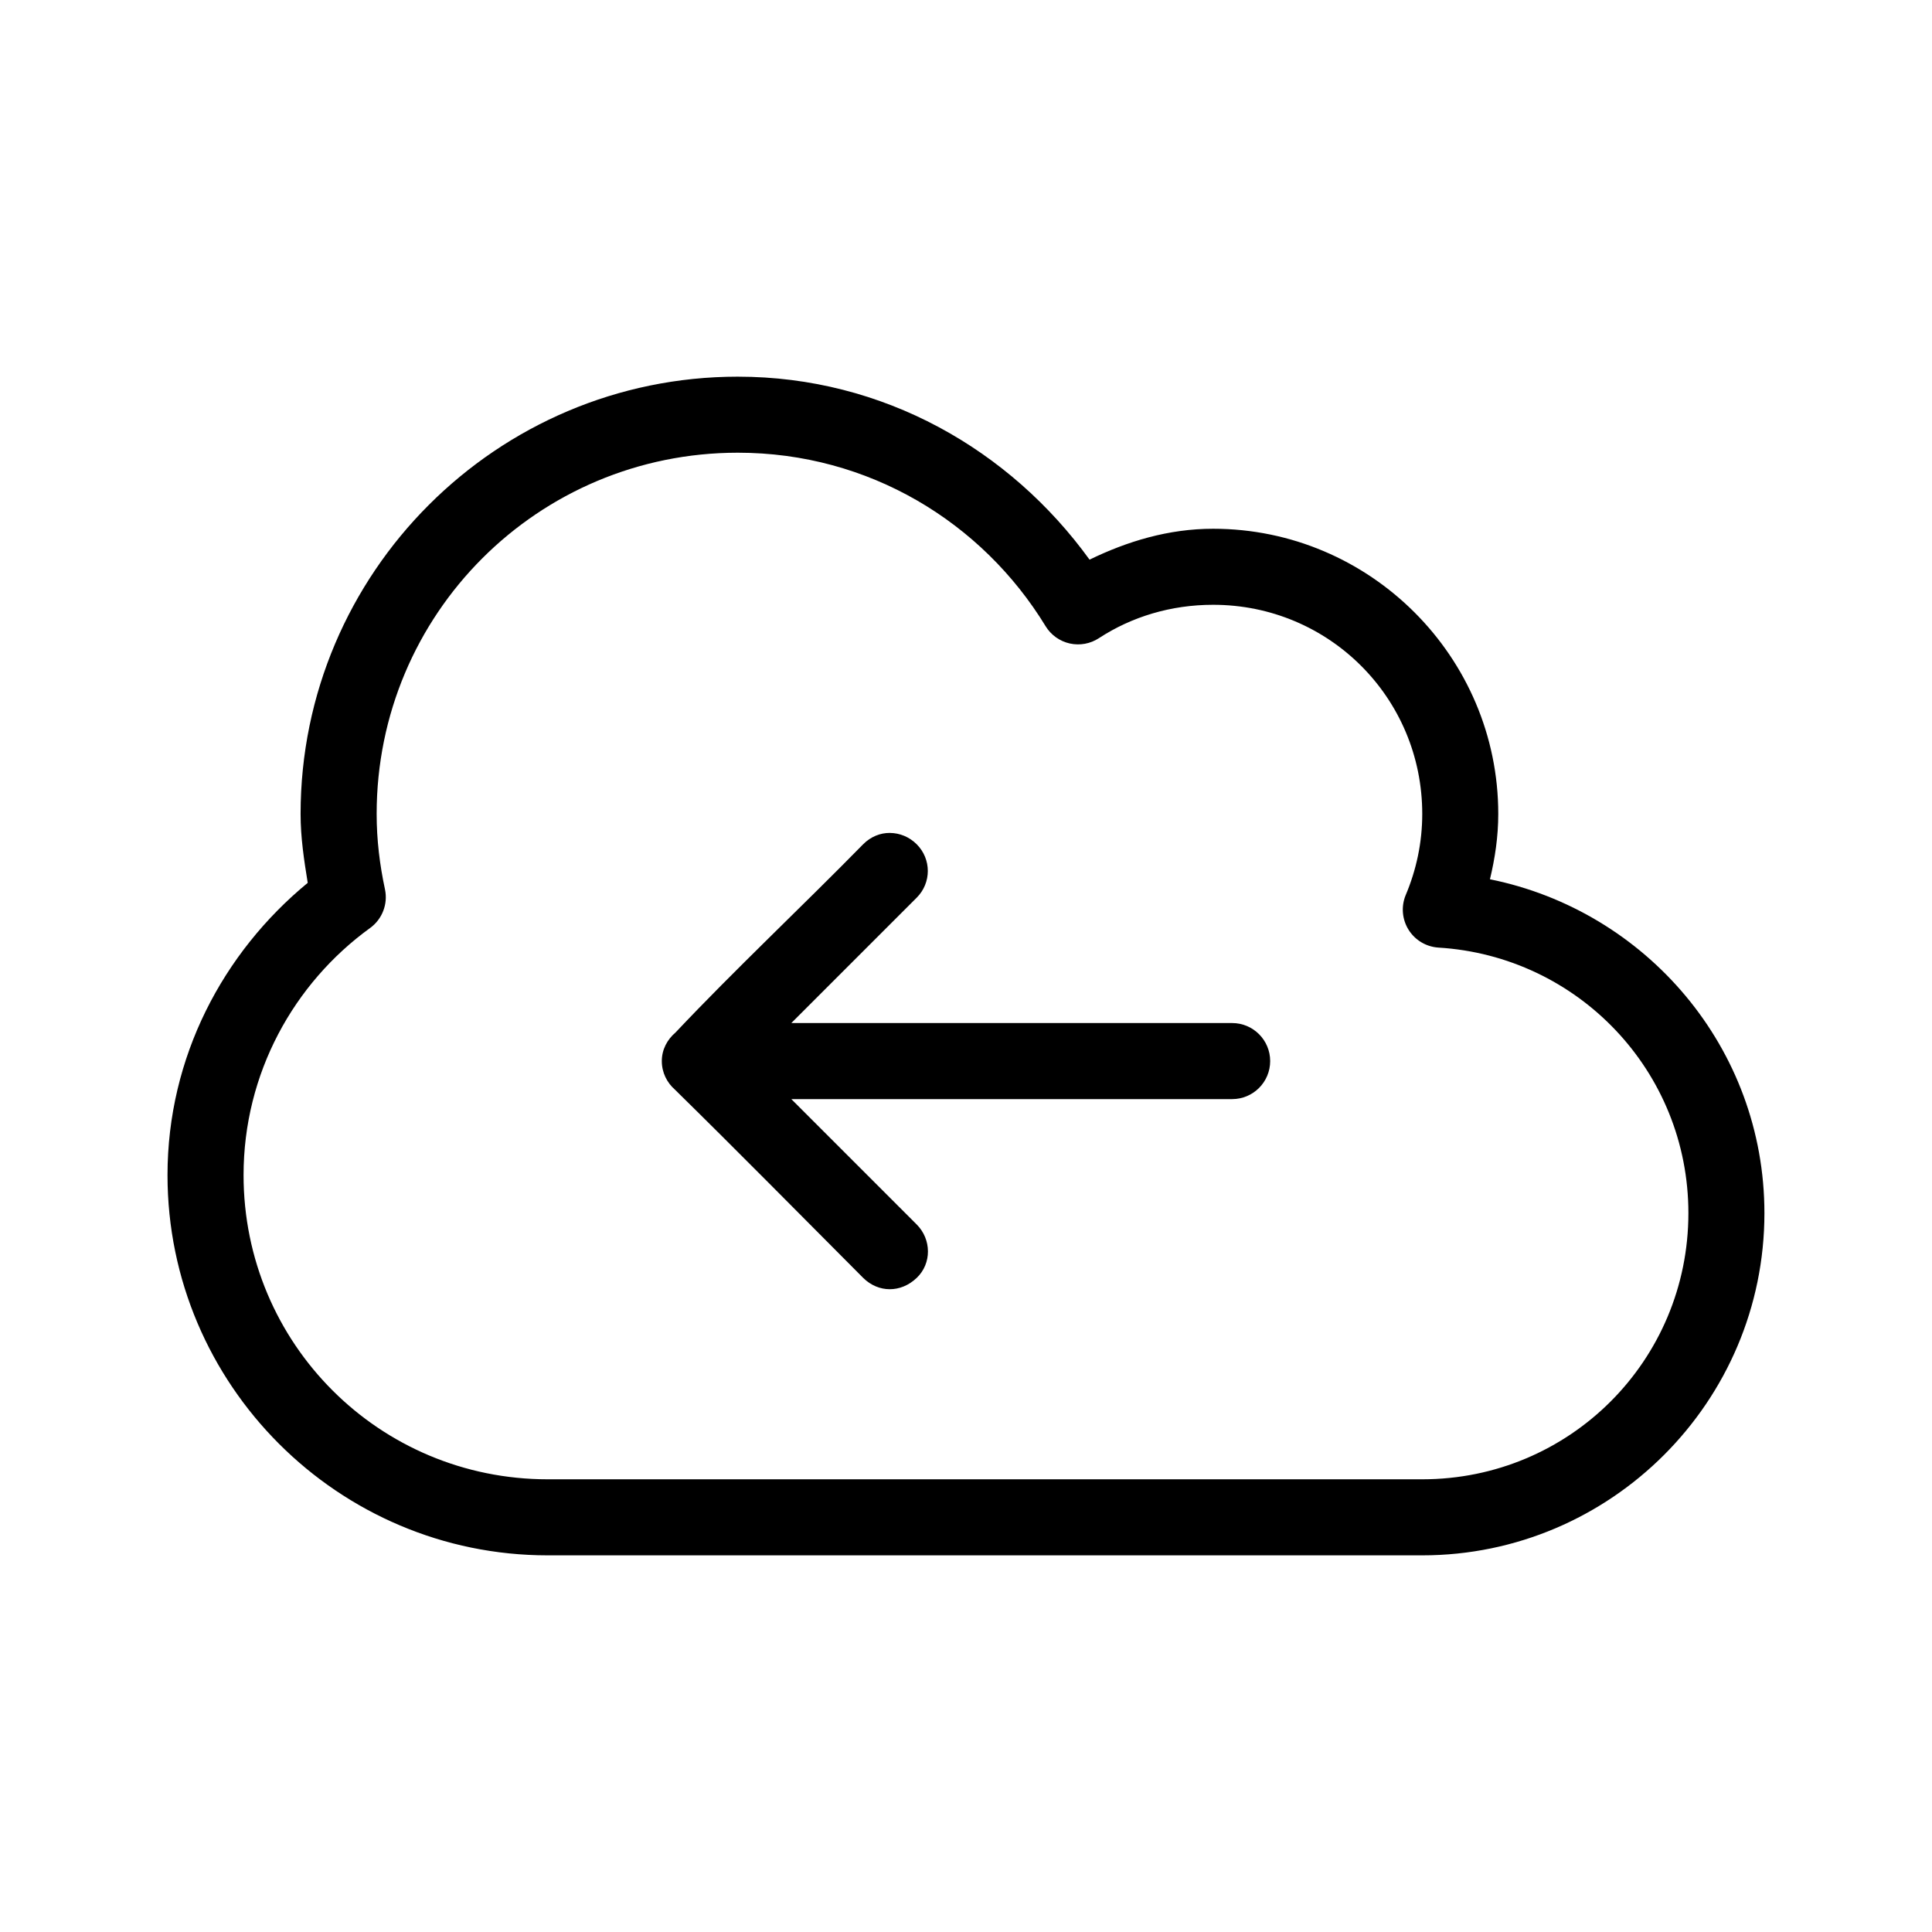 <?xml version="1.0" encoding="UTF-8"?>
<!-- The Best Svg Icon site in the world: iconSvg.co, Visit us! https://iconsvg.co -->
<svg fill="#000000" width="800px" height="800px" version="1.1" viewBox="144 144 512 512" xmlns="http://www.w3.org/2000/svg">
 <path d="m339.54 243.82c-63.879 0-115.88 52-115.88 115.88 0 6.297 0.918 12.258 1.891 18.262-22.453 18.484-37.16 46.164-37.16 77.461 0 55.531 45.23 100.76 100.76 100.76h231.75c49.965 0 90.688-40.723 90.688-90.688 0-43.793-31.355-80.109-72.738-88.48 1.344-5.613 2.203-11.301 2.203-17.32 0-41.617-33.953-75.57-75.57-75.57-11.812 0-22.73 3.32-32.746 8.188-21.027-29.078-54.613-48.492-93.203-48.492zm0 20.152c34.688 0 64.727 18.402 81.555 45.973h-0.004c1.43 2.336 3.746 3.992 6.418 4.586s5.473 0.074 7.754-1.438c8.668-5.644 19.035-8.816 30.23-8.816 30.727 0 55.418 24.691 55.418 55.418 0 7.644-1.594 14.918-4.41 21.57-1.219 2.996-0.926 6.394 0.789 9.141 1.715 2.742 4.641 4.496 7.871 4.715 37.02 2.238 66.281 32.77 66.281 70.375 0 39.074-31.461 70.535-70.535 70.535h-231.75c-44.641 0-80.609-35.973-80.609-80.609 0-26.934 13.297-50.836 33.535-65.496h0.004c3.215-2.34 4.758-6.348 3.938-10.234-1.395-6.516-2.207-13.09-2.207-19.996 0-52.984 42.738-95.723 95.723-95.723zm40.305 100.76c-2.543-0.016-5.059 0.965-7.086 2.992-16.363 16.688-33.98 33.199-49.75 49.91-2.168 1.848-3.621 4.488-3.621 7.559 0 3.027 1.352 5.711 3.465 7.559 16.684 16.383 33.324 33.273 49.91 49.91 4.012 3.953 9.938 4.031 14.168 0 4.027-3.84 3.934-10.234 0-14.168l-33.219-33.219h116.82c5.566 0 10.078-4.512 10.078-10.078 0-5.566-4.512-10.078-10.078-10.078h-116.82l33.219-33.219c3.934-3.934 3.934-10.234 0-14.168-1.969-1.969-4.539-2.977-7.086-2.992z"/>
</svg>